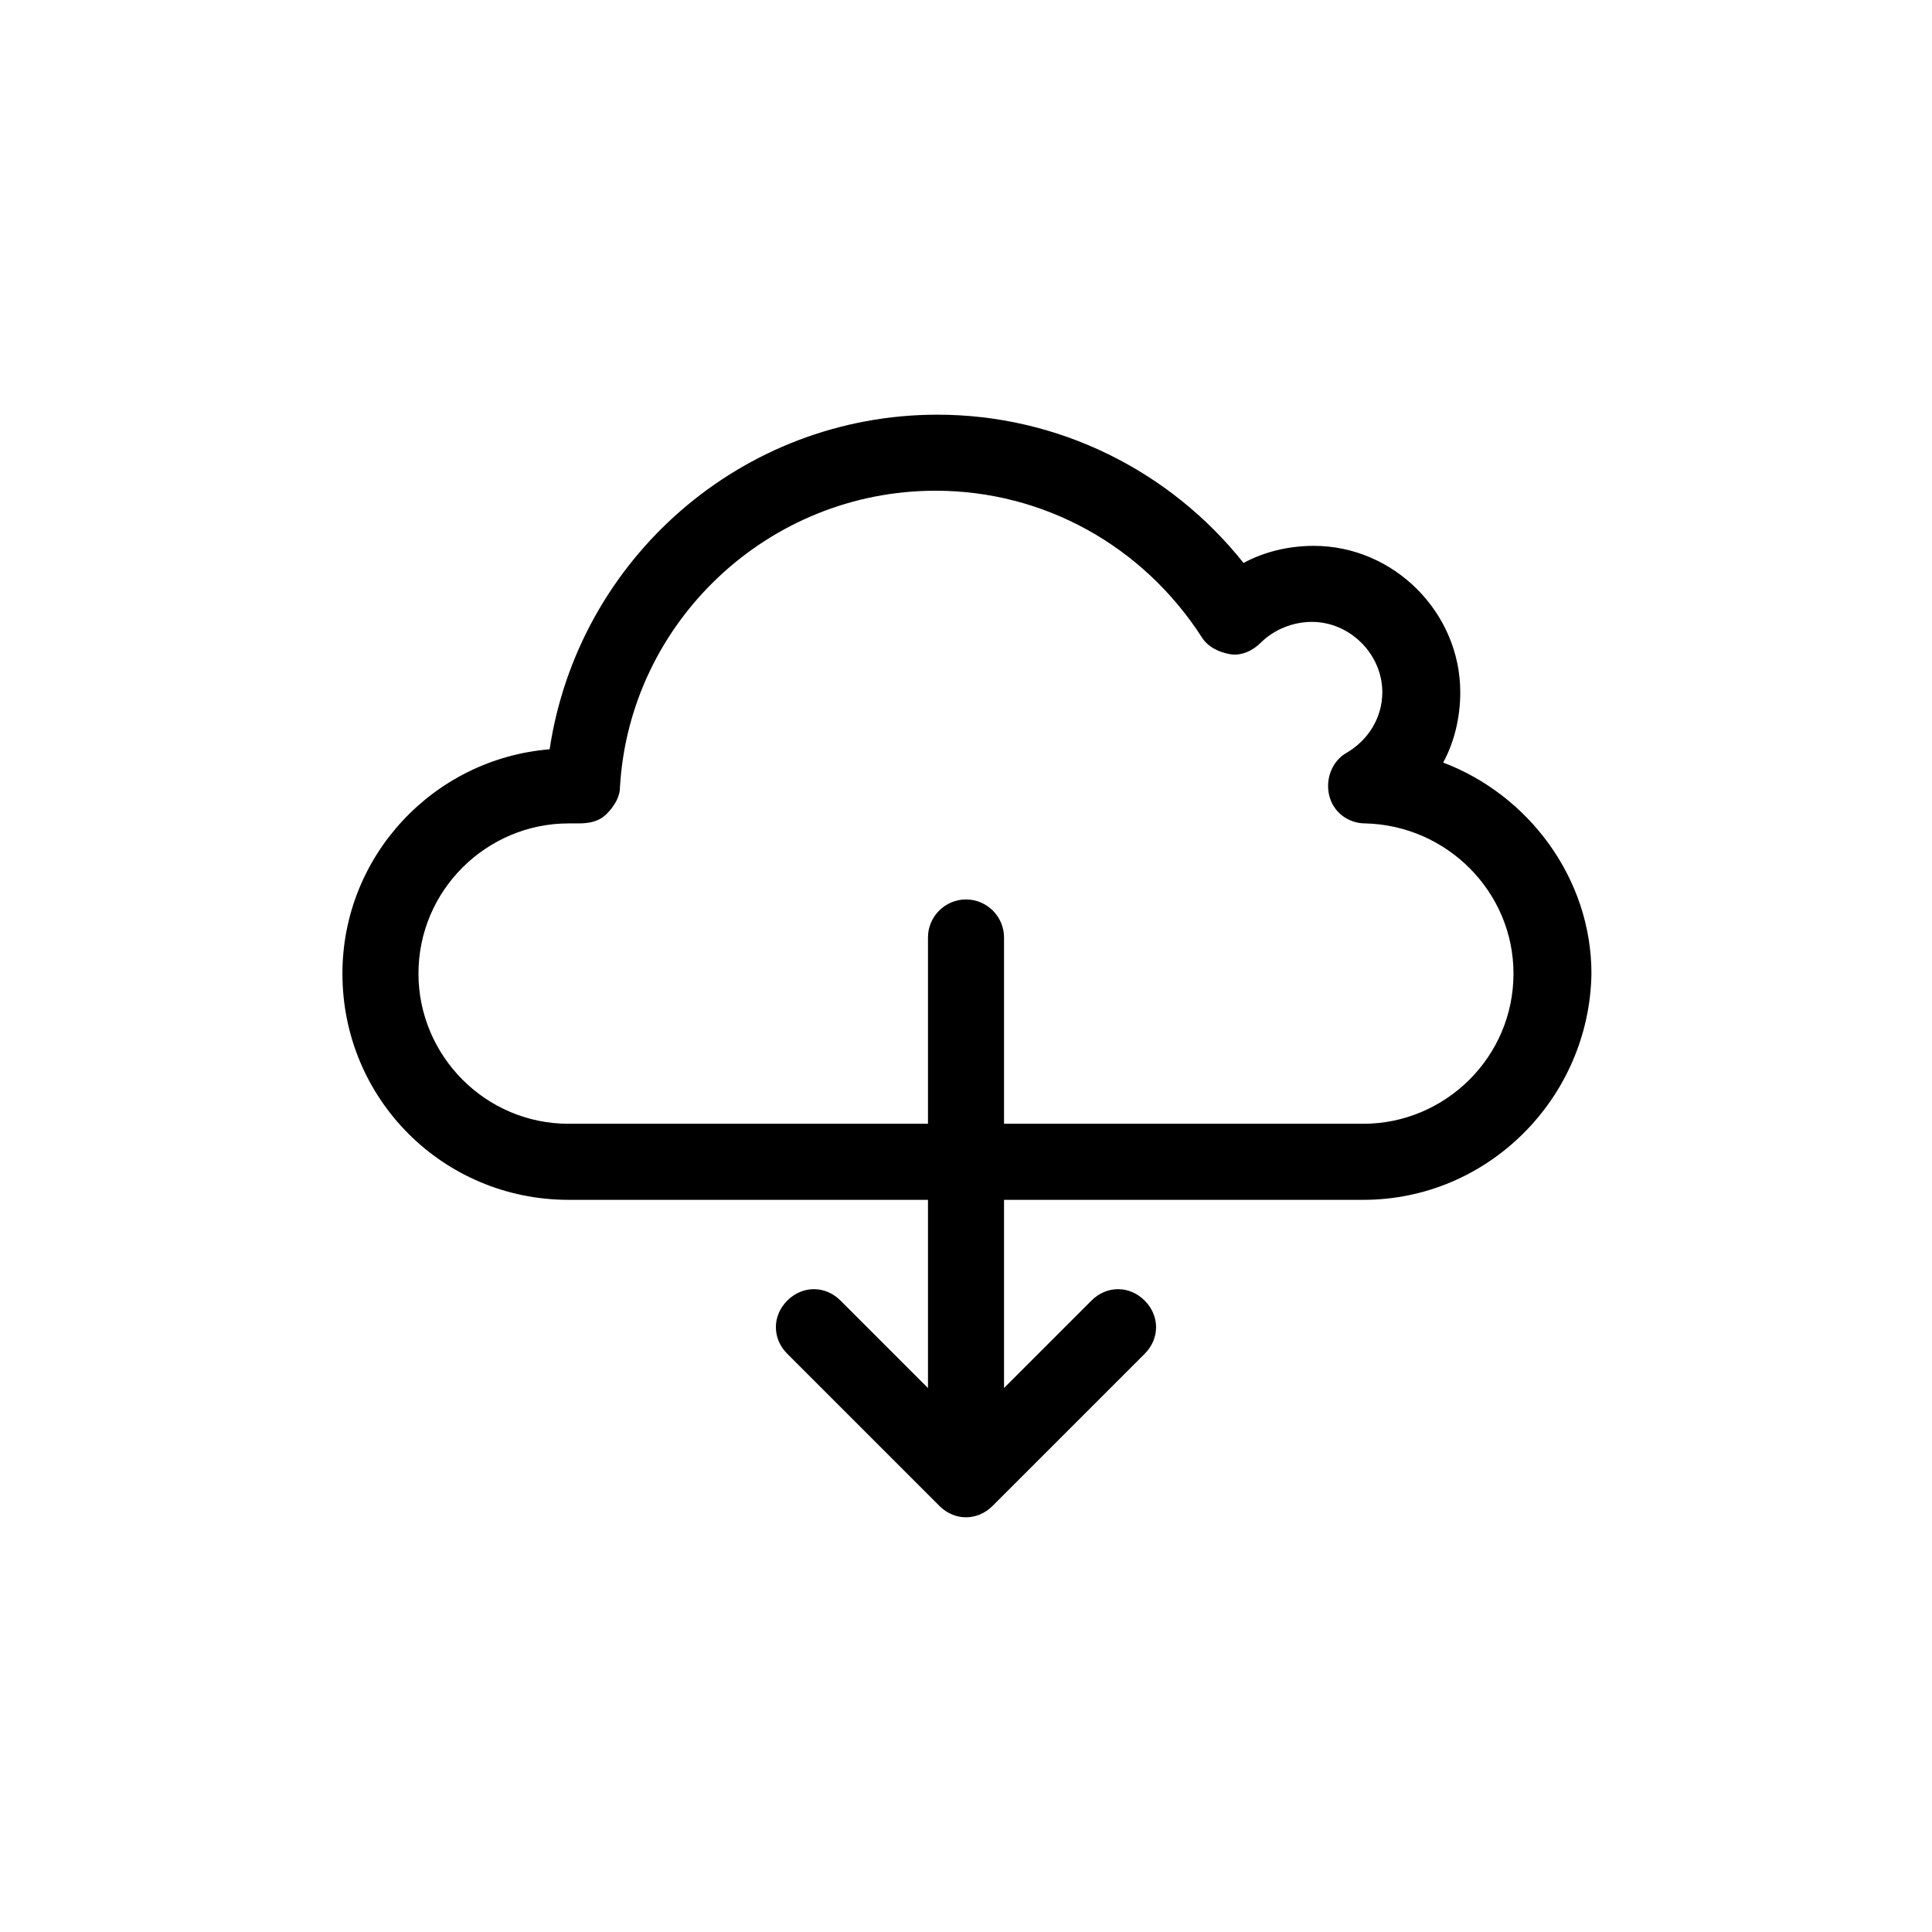 <?xml version="1.0" encoding="UTF-8"?>
<!-- Uploaded to: SVG Repo, www.svgrepo.com, Generator: SVG Repo Mixer Tools -->
<svg fill="#000000" width="800px" height="800px" version="1.1" viewBox="144 144 512 512" xmlns="http://www.w3.org/2000/svg">
 <g>
  <path d="m505.29 461.97h-210.59c-33.25 0-59.953-26.703-59.953-59.953 0-31.234 24.184-56.93 54.914-59.449 7.559-50.383 50.887-88.672 102.78-88.672 31.738 0 61.465 14.609 81.113 39.297 5.543-3.023 12.09-4.535 18.641-4.535 21.16 0 38.793 17.633 38.793 38.793 0 6.551-1.512 13.098-4.535 18.641 22.672 8.566 39.297 30.73 39.297 55.922-0.504 32.75-27.203 59.957-60.457 59.957zm-210.59-99.758c-21.664 0-39.801 17.633-39.801 39.801 0 21.664 17.633 39.801 39.801 39.801h210.59c21.664 0 39.801-17.633 39.801-39.801 0-21.664-17.633-39.297-39.297-39.801-4.535 0-8.566-3.023-9.574-7.559-1.008-4.535 1.008-9.07 4.535-11.082 6.047-3.527 9.574-9.574 9.574-16.121 0-10.078-8.566-18.641-18.641-18.641-5.039 0-10.078 2.016-13.602 5.543-2.016 2.016-5.039 3.527-8.062 3.023s-6.047-2.016-7.559-4.535c-15.617-24.184-41.816-38.793-70.535-38.793-44.336 0-81.113 34.762-83.633 78.594 0 2.519-1.512 5.039-3.527 7.055-2.016 2.016-4.535 2.519-7.559 2.519-0.5-0.004-1.508-0.004-2.516-0.004z"/>
  <path d="m400 546.1c-2.519 0-5.039-1.008-7.055-3.023l-40.305-40.305c-4.031-4.031-4.031-10.078 0-14.105 4.031-4.031 10.078-4.031 14.105 0l33.25 33.25 33.25-33.25c4.031-4.031 10.078-4.031 14.105 0 4.031 4.031 4.031 10.078 0 14.105l-40.305 40.305c-2.012 2.016-4.531 3.023-7.047 3.023z"/>
  <path d="m400 544.59c-5.543 0-10.078-4.535-10.078-10.078v-142.07c0-5.543 4.535-10.078 10.078-10.078s10.078 4.535 10.078 10.078v142.07c-0.004 5.543-4.539 10.078-10.078 10.078z"/>
 </g>
</svg>